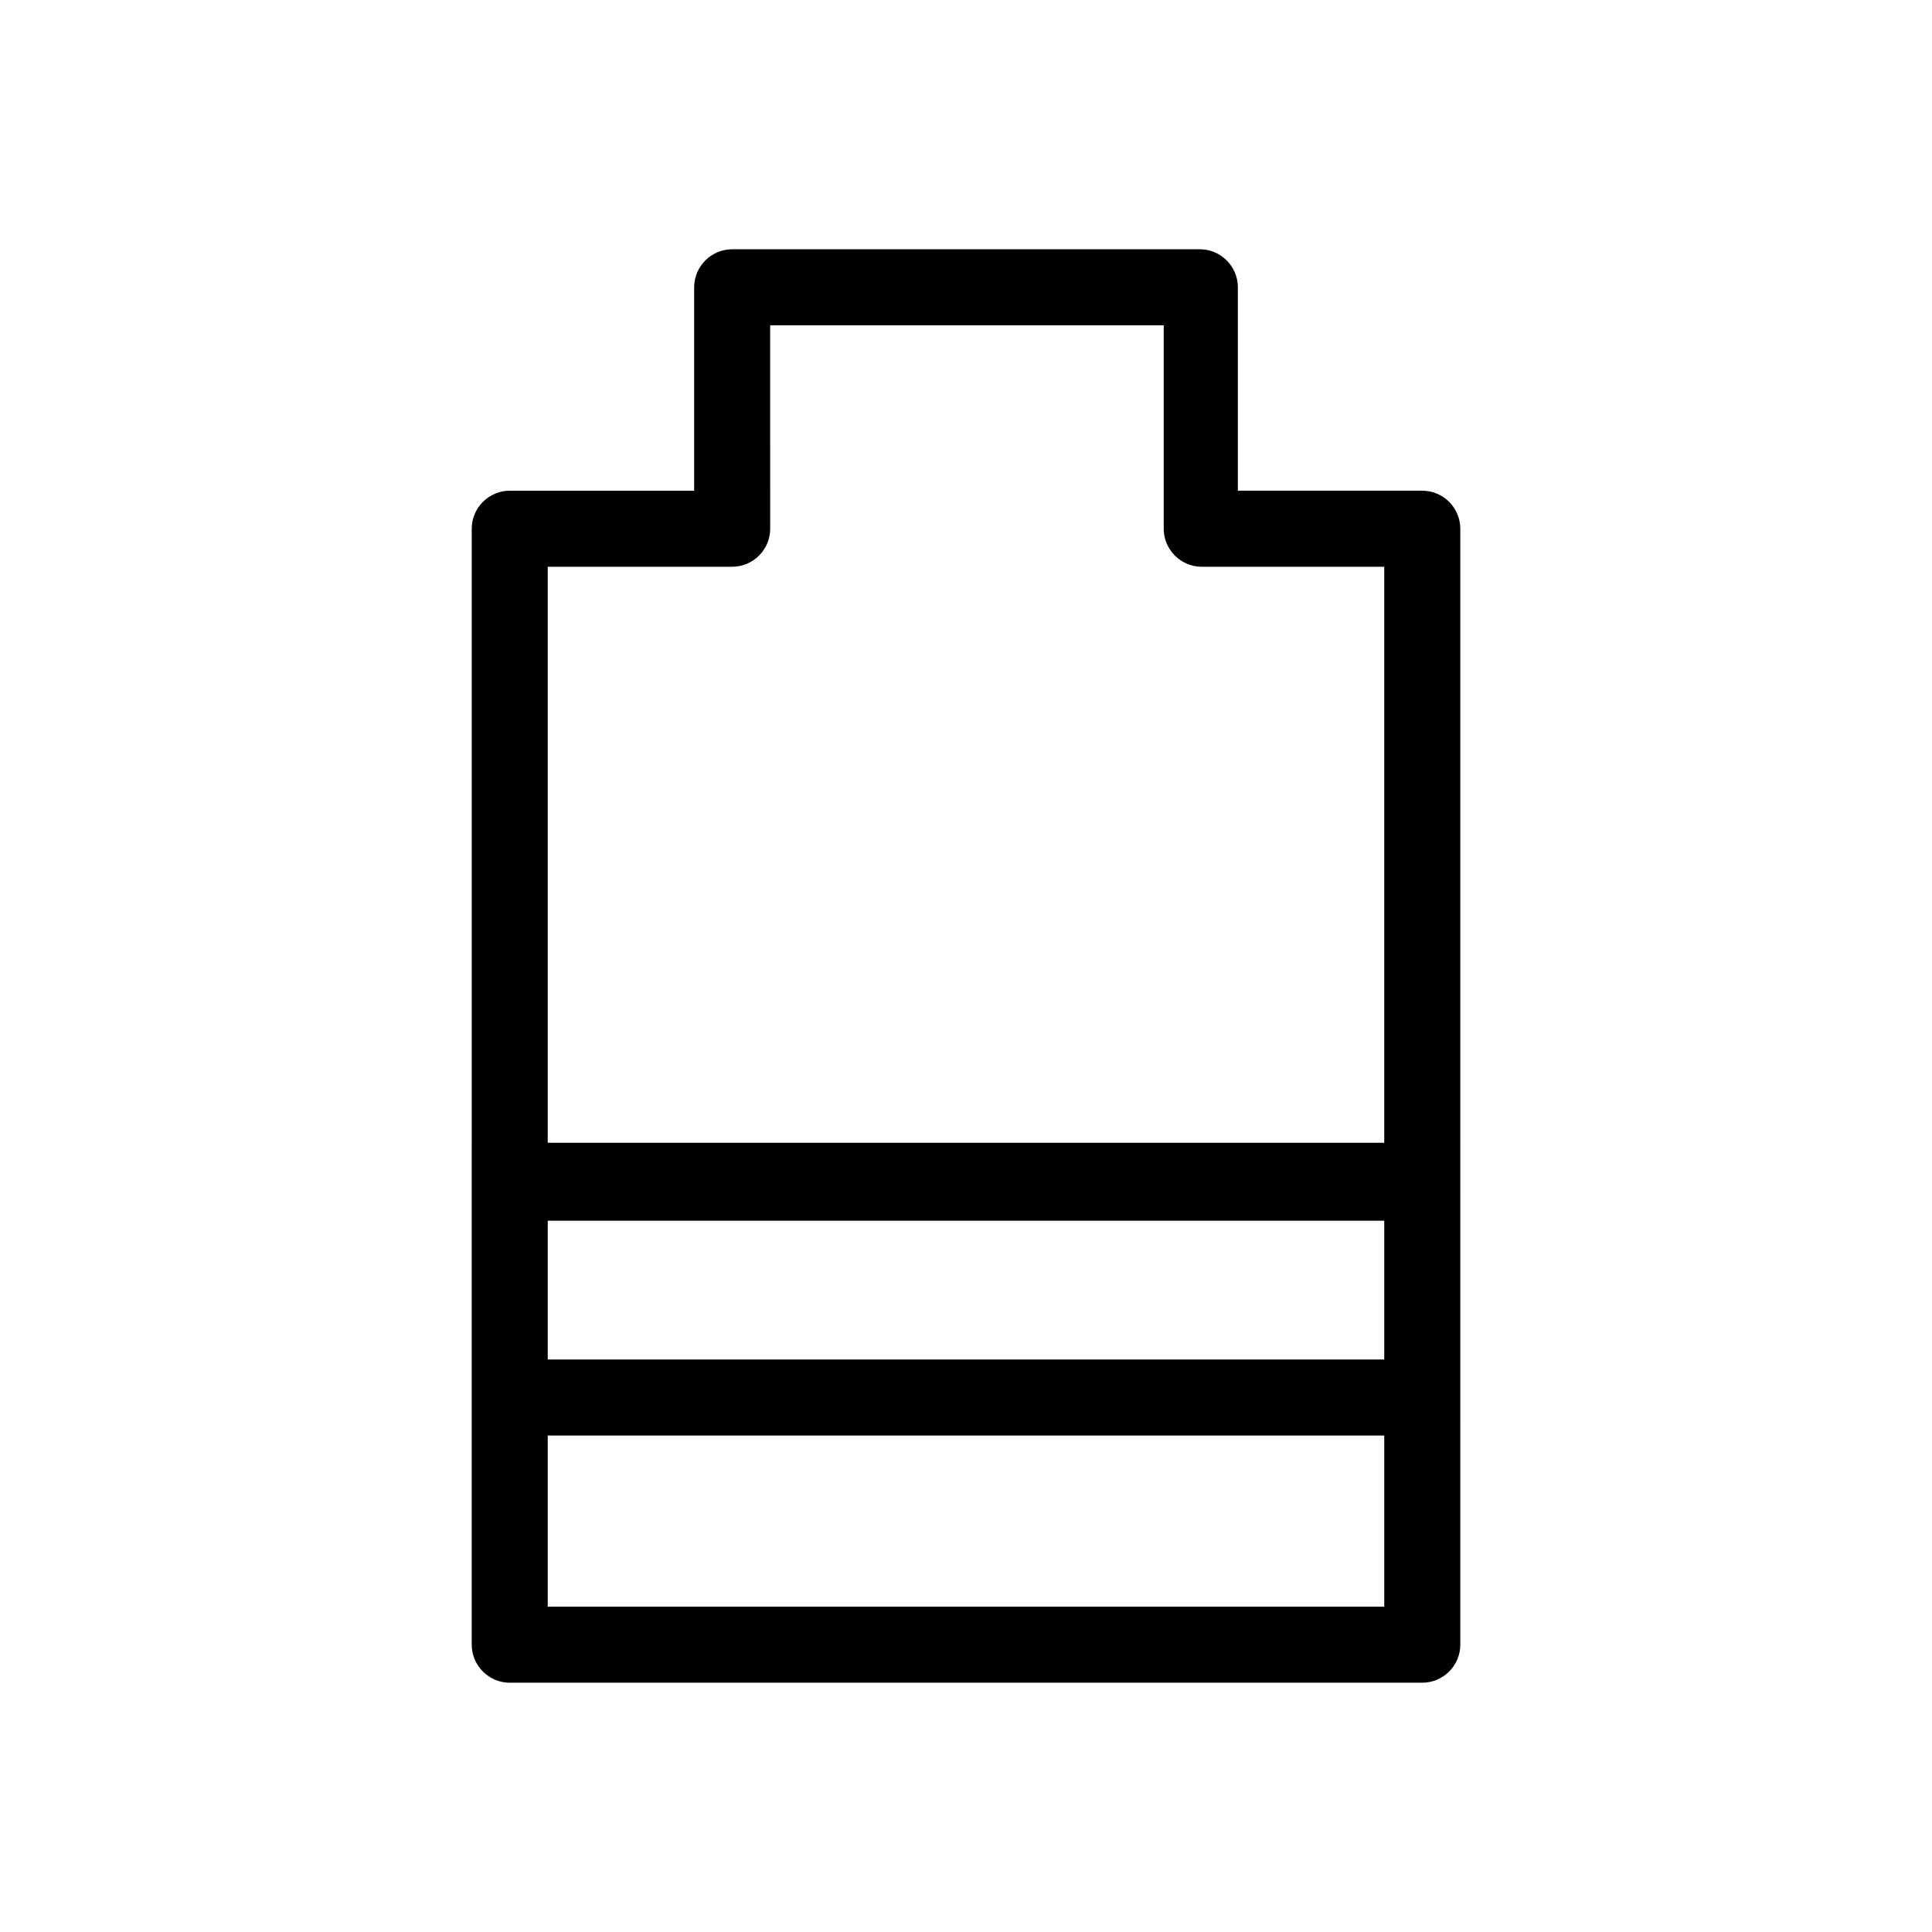 <?xml version="1.0" encoding="UTF-8"?>
<!-- Uploaded to: ICON Repo, www.iconrepo.com, Generator: ICON Repo Mixer Tools -->
<svg fill="#000000" width="800px" height="800px" version="1.1" viewBox="144 144 512 512" xmlns="http://www.w3.org/2000/svg">
 <path d="m269.01 514.36v65.496c0 5.543 4.535 10.078 10.078 10.078h241.83c5.543 0 10.078-4.535 10.078-10.078l-0.004-295.74c0-5.543-4.535-10.078-10.078-10.078h-48.871l0.004-53.906c0-5.543-4.535-10.078-10.078-10.078l-123.93 0.004c-5.543 0-10.078 4.535-10.078 10.078v53.906h-48.867c-5.543 0-10.078 4.535-10.078 10.078zm241.83-10.078h-221.68v-36.777h221.68zm-221.68 65.496v-45.344h221.68v45.344zm48.871-275.58c5.543 0 10.078-4.535 10.078-10.078l-0.004-53.906h104.29v53.906c0 5.543 4.535 10.078 10.078 10.078h48.363v152.65h-221.68v-152.65z"/>
</svg>